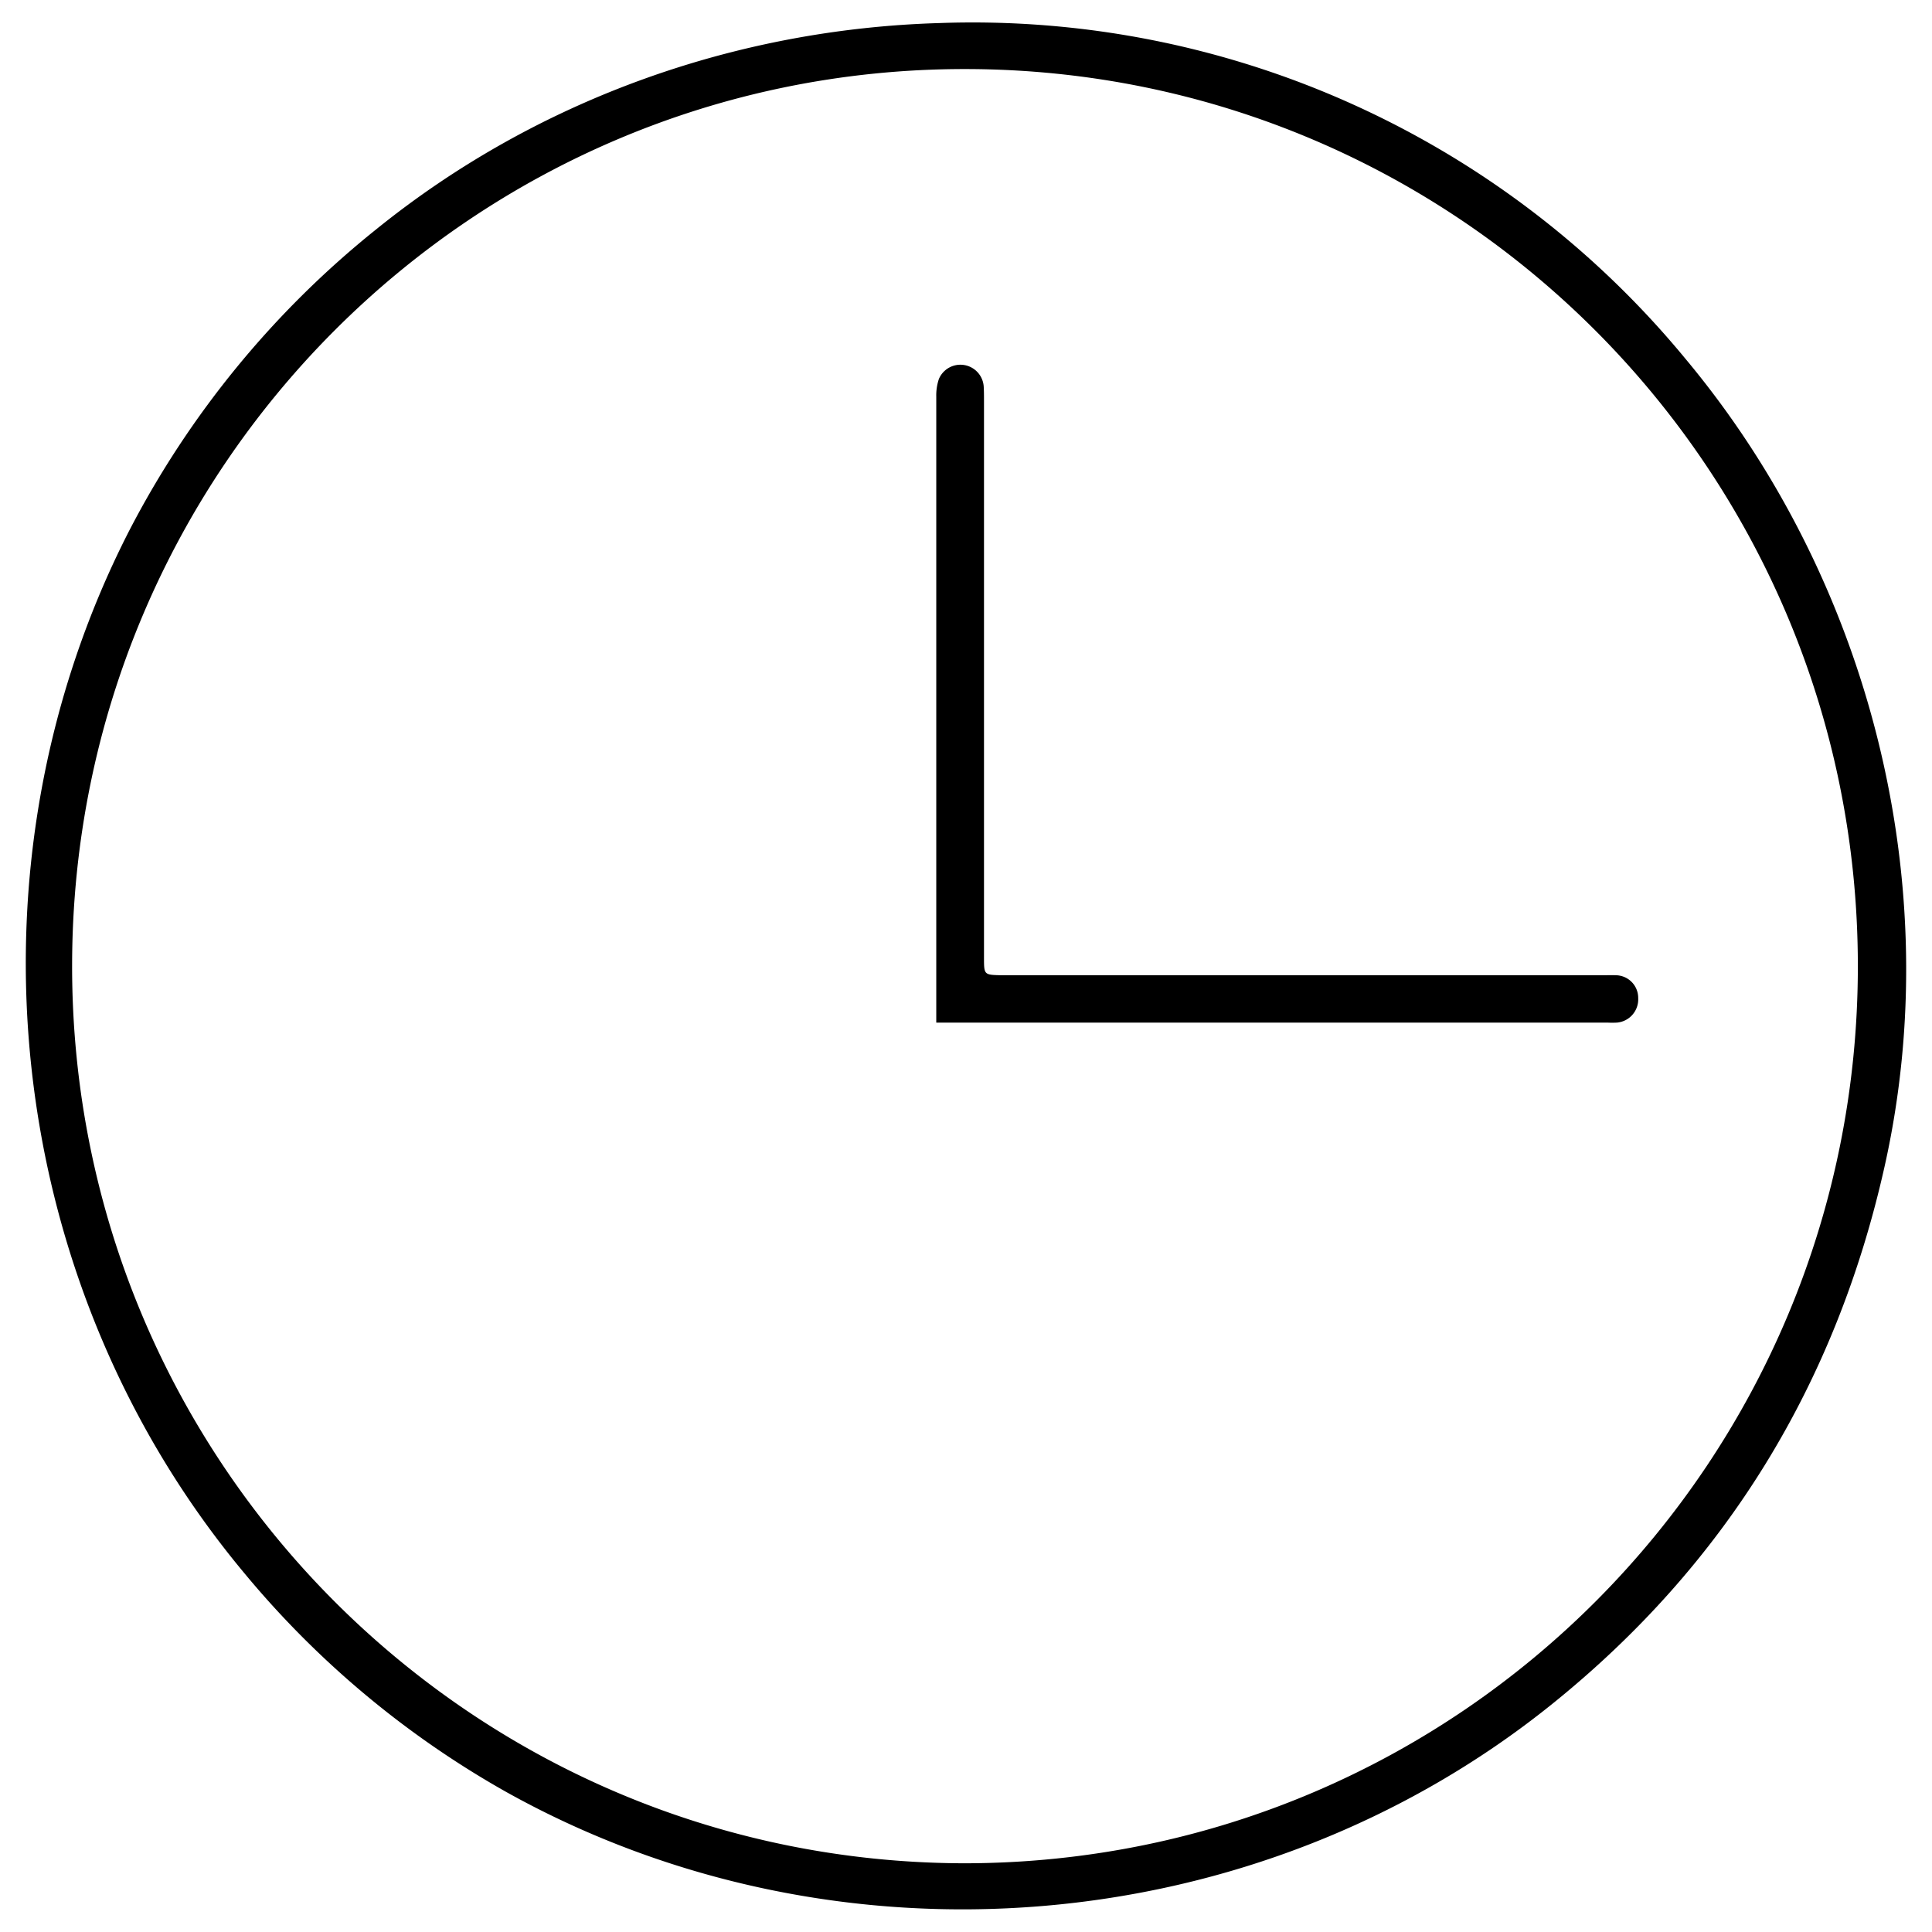 <svg id="Layer_1" data-name="Layer 1" xmlns="http://www.w3.org/2000/svg" viewBox="0 0 512 512" width="512" height="512"><defs><style>.cls-1{fill:currentColor;}</style></defs><path class="cls-1" d="M446.67,95.09A244.75,244.75,0,0,0,249,6.11C195.46,7.66,142.49,26.16,99.63,60.83a249,249,0,0,0-65.44,79.91C-11.27,229.59.65,339.93,64.6,416.72a248.28,248.28,0,0,0,69.56,58.17c87.41,48.75,198.94,39.59,277-23.17,46.11-37.06,75.36-84.87,88.27-142.58C516.15,234.5,495.56,153.63,446.67,95.09ZM255.75,493.79C124.71,493.61,19.07,387.2,19.11,256c0-131.63,106.09-237.79,236.73-237.7,130.92.09,236.45,106.48,236.51,237.64S387,493.56,255.75,493.79Z"/><path class="cls-1" d="M260.77,253.75q0-73.73,0-147.46c0-1.3,0-2.61-.08-3.91a6.19,6.19,0,0,0-11.88-1.93,13.58,13.58,0,0,0-.69,4.63q0,81.13,0,162.28V271H426a23.5,23.5,0,0,0,2.52,0,6.18,6.18,0,0,0,5.62-6.49,6,6,0,0,0-6-6.06c-1.11-.05-2.24,0-3.35,0H265.32C260.77,258.34,260.77,258.34,260.77,253.75Z"/></svg>